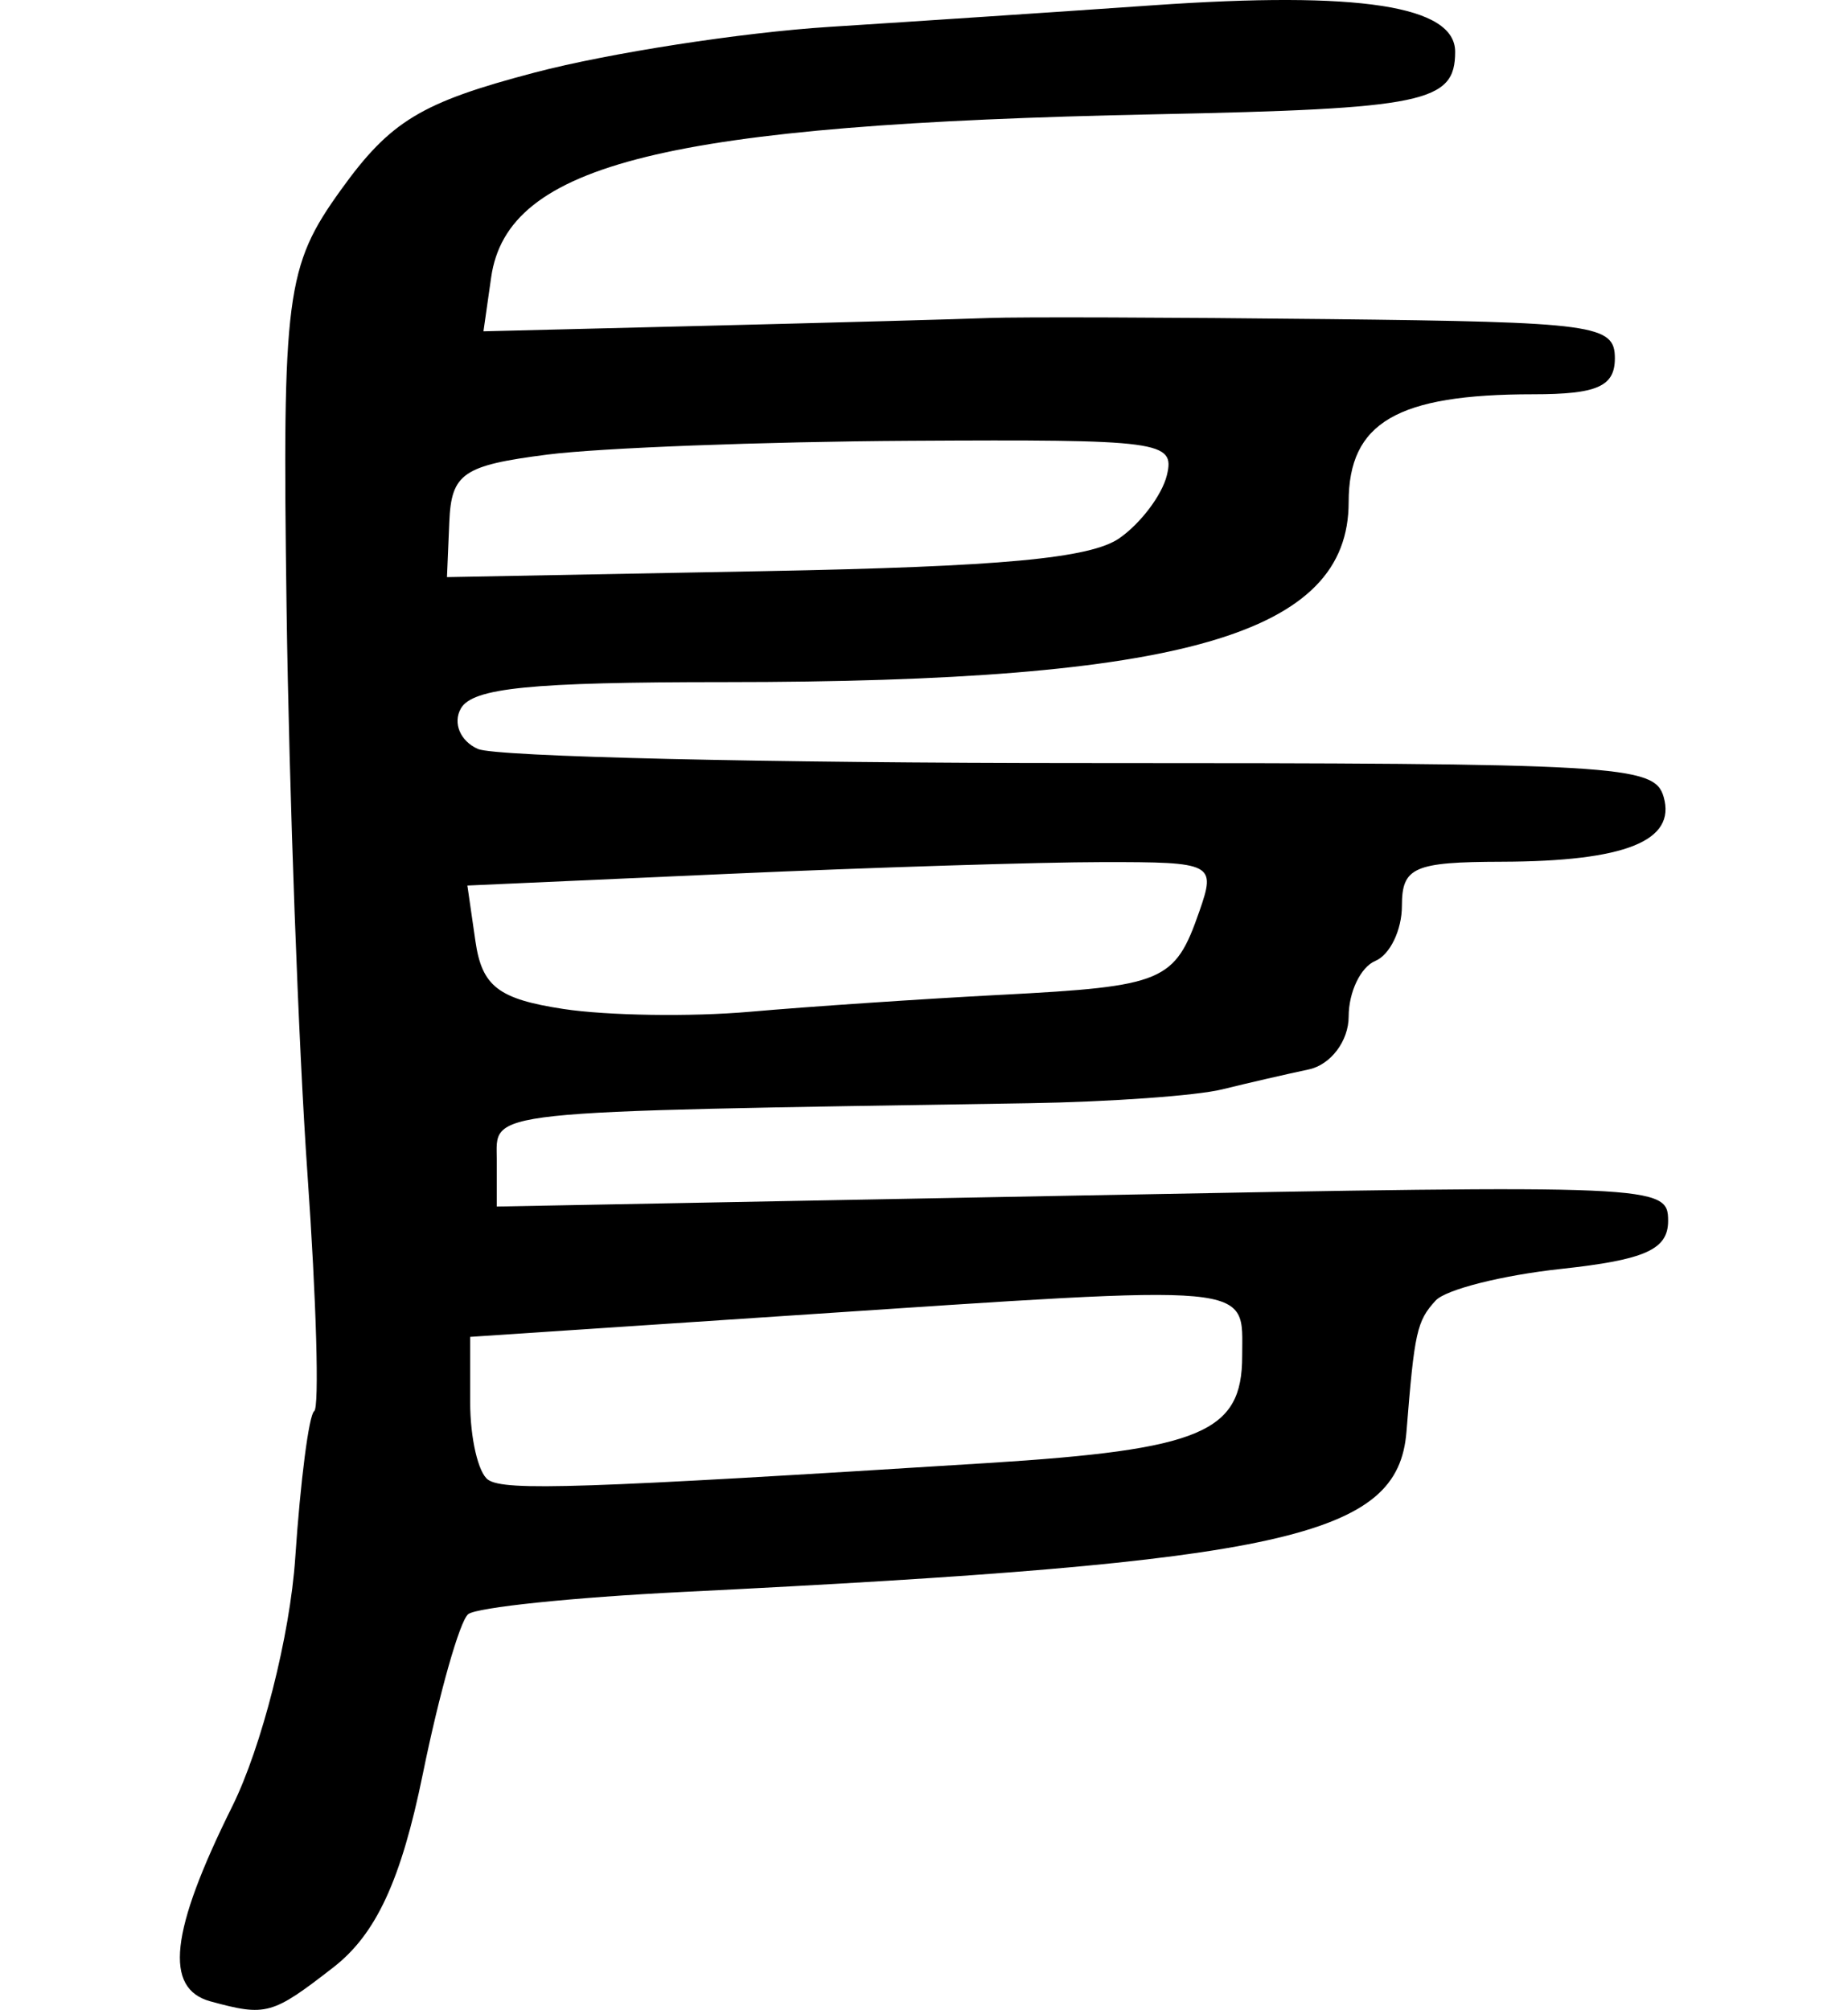 <?xml version="1.0" encoding="UTF-8" standalone="no"?>
<!-- Created with Inkscape (http://www.inkscape.org/) -->

<svg
   xmlns:dc="http://purl.org/dc/elements/1.1/"
   xmlns:cc="http://creativecommons.org/ns#"
   xmlns:rdf="http://www.w3.org/1999/02/22-rdf-syntax-ns#"
   xmlns:svg="http://www.w3.org/2000/svg"
   xmlns="http://www.w3.org/2000/svg"
   xmlns:sodipodi="http://sodipodi.sourceforge.net/DTD/sodipodi-0.dtd"
   xmlns:inkscape="http://www.inkscape.org/namespaces/inkscape"
   width="102.732"
   height="111.727"
   id="svg2"
   version="1.1"
   inkscape:version="0.48.2 r9819"
   sodipodi:docname="basket.svg">
  <defs
     id="defs4" />
  <sodipodi:namedview
     id="base"
     pagecolor="#ffffff"
     bordercolor="#666666"
     borderopacity="1.0"
     inkscape:pageopacity="0.0"
     inkscape:pageshadow="2"
     inkscape:zoom="1.4"
     inkscape:cx="-25.491008"
     inkscape:cy="60.166889"
     inkscape:document-units="px"
     inkscape:current-layer="layer1"
     showgrid="false"
     fit-margin-top="0"
     fit-margin-left="10"
     fit-margin-right="10"
     fit-margin-bottom="0"
     inkscape:window-width="665"
     inkscape:window-height="413"
     inkscape:window-x="80"
     inkscape:window-y="171"
     inkscape:window-maximized="0" />
  <g
     inkscape:label="Layer 1"
     inkscape:groupmode="layer"
     id="layer1"
     transform="translate(-277.69,-256.972)">
    <path
       style="fill:#000000"
       d="m 289.397,368.227 c -2.603,-0.71 -2.251,-3.884 1.202,-10.838 1.638,-3.3 3.215,-9.514 3.503,-13.808 0.288,-4.295 0.763,-7.968 1.054,-8.164 0.292,-0.196 0.123,-6.132 -0.374,-13.192 -0.498,-7.06 -1.02,-21.229 -1.162,-31.487 -0.239,-17.405 -0.038,-18.956 3.018,-23.206 2.757,-3.834 4.462,-4.867 10.781,-6.528 4.128,-1.085 11.502,-2.227 16.386,-2.538 4.884,-0.311 12.984,-0.851 18.002,-1.201 11.443,-0.798 16.776,0.024 16.776,2.584 0,2.821 -1.669,3.169 -16.696,3.477 -27.123,0.556 -35.989,2.734 -36.893,9.063 l -0.428,3 12.579,-0.312 c 6.919,-0.172 13.911,-0.364 15.539,-0.428 1.628,-0.064 10.119,-0.036 18.869,0.062 14.834,0.166 15.909,0.313 15.909,2.178 0,1.565 -0.987,2 -4.537,2 -7.576,0 -10.262,1.57 -10.262,5.996 0,7.35 -9.205,10.004 -34.692,10.004 -10.792,0 -14.011,0.322 -14.662,1.468 -0.459,0.807 -0.03,1.82 0.952,2.25 0.982,0.43 16.092,0.782 33.578,0.782 29.939,0 31.824,0.11 32.334,1.88 0.705,2.449 -2.132,3.586 -9,3.605 -4.891,0.013 -5.55,0.305 -5.55,2.456 0,1.343 -0.666,2.719 -1.48,3.059 -0.814,0.34 -1.48,1.731 -1.48,3.09 0,1.36 -0.999,2.683 -2.22,2.941 -1.221,0.258 -3.385,0.756 -4.81,1.108 -1.424,0.351 -6.253,0.698 -10.729,0.769 -30.899,0.495 -29.598,0.356 -29.598,3.168 l 0,2.576 32.558,-0.616 c 32.019,-0.606 32.558,-0.582 32.558,1.412 0,1.594 -1.272,2.165 -5.952,2.671 -3.274,0.354 -6.412,1.146 -6.974,1.761 -1.043,1.14 -1.176,1.738 -1.619,7.288 -0.469,5.868 -6.696,7.248 -40.211,8.907 -6.105,0.302 -11.482,0.859 -11.949,1.237 -0.467,0.378 -1.602,4.372 -2.521,8.876 -1.204,5.899 -2.593,8.905 -4.967,10.75 -3.41,2.65 -3.74,2.742 -6.832,1.899 z m 43.215,-29.929 c 11.869,-0.746 14.132,-1.698 14.132,-5.944 0,-4.1 1.109,-3.998 -24.788,-2.275 l -18.129,1.207 0,3.635 c 0,1.999 0.451,3.939 1.001,4.311 0.933,0.631 5.162,0.488 27.785,-0.934 z m 0.77,-26.028 c 9.022,-0.473 9.615,-0.723 10.979,-4.631 0.932,-2.672 0.781,-2.75 -5.359,-2.745 -3.475,0.003 -12.845,0.297 -20.824,0.654 l -14.506,0.649 0.447,3.091 c 0.363,2.515 1.275,3.218 4.886,3.77 2.442,0.373 7.104,0.444 10.359,0.157 3.256,-0.287 9.563,-0.712 14.017,-0.946 z m 6.537,-25.381 c 1.184,-0.825 2.371,-2.4 2.639,-3.5 0.46,-1.893 -0.304,-1.995 -14.313,-1.914 -8.14,0.048 -17.195,0.393 -20.124,0.767 -4.696,0.6 -5.34,1.043 -5.454,3.746 l -0.129,3.065 17.615,-0.332 c 13.218,-0.249 18.152,-0.707 19.767,-1.832 z"
       id="path5393"
       inkscape:connector-curvature="0" />
  </g>
</svg>
